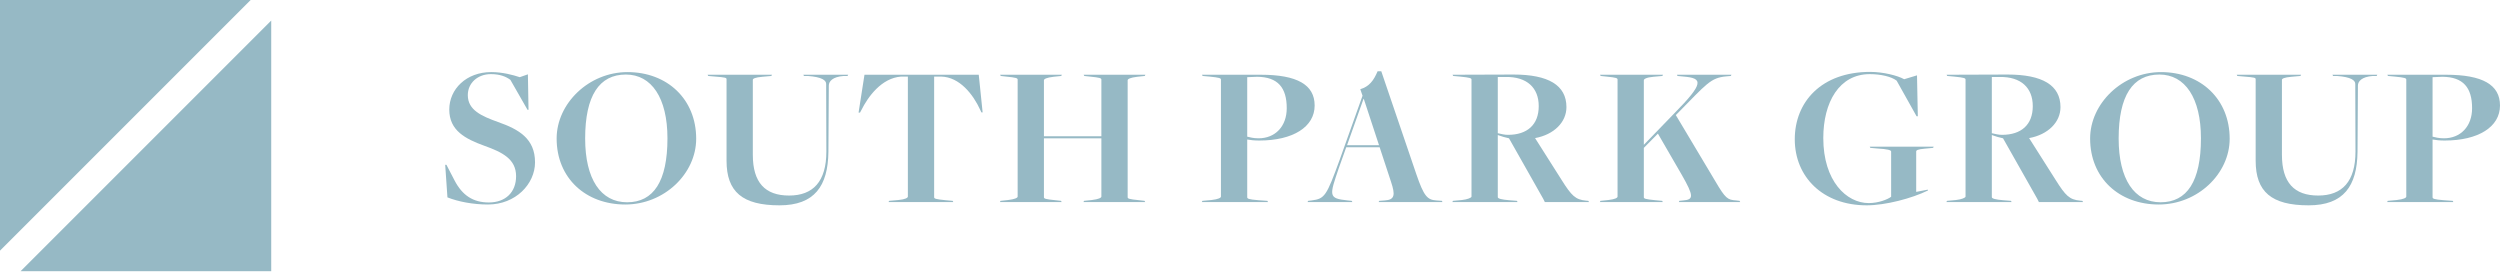 <?xml version="1.0" encoding="UTF-8"?>
<svg width="243px" height="27px" viewBox="0 0 243 27" version="1.1" xmlns="http://www.w3.org/2000/svg" xmlns:xlink="http://www.w3.org/1999/xlink">
    <!-- Generator: Sketch 50.2 (55047) - http://www.bohemiancoding.com/sketch -->
    <title>Group 4</title>
    <desc>Created with Sketch.</desc>
    <defs></defs>
    <g id="Page-1" stroke="none" stroke-width="1" fill="none" fill-rule="evenodd">
        <g id="8201" transform="translate(-170, -6084)" fill="#96B9C5" fill-rule="nonzero">
            <g id="Group-4" transform="translate(170, 6084)">
                <path d="M43.491,19.185 L43.273,16.017 L43.392,16.017 L44.184,17.541 C44.936,18.987 45.986,19.68 47.511,19.68 C49.154,19.68 50.164,18.67 50.164,17.126 C50.164,15.443 48.798,14.789 47.095,14.175 C45.233,13.502 43.669,12.69 43.669,10.651 C43.669,8.651 45.332,7.007 47.748,7.007 C48.837,7.007 49.867,7.285 50.52,7.502 L51.312,7.225 L51.372,10.67 L51.273,10.67 L49.609,7.76 C49.174,7.443 48.6,7.205 47.709,7.205 C46.422,7.205 45.471,8.077 45.471,9.245 C45.471,10.71 46.817,11.284 48.402,11.858 C50.441,12.571 52.005,13.482 52.005,15.779 C52.005,17.878 50.124,19.878 47.431,19.878 C45.966,19.878 44.54,19.601 43.491,19.185" id="Fill-1"></path>
                <path d="M64.877,13.443 C64.877,9.522 63.332,7.245 60.838,7.245 C58.244,7.245 56.877,9.304 56.877,13.463 C56.877,17.423 58.402,19.661 60.956,19.661 C63.53,19.661 64.877,17.621 64.877,13.443 M54.105,13.463 C54.105,10.057 57.234,7.008 60.996,7.008 C64.857,7.008 67.669,9.641 67.669,13.482 C67.669,16.888 64.56,19.878 60.778,19.878 C56.917,19.878 54.105,17.304 54.105,13.463" id="Fill-3"></path>
                <path d="M70.62,15.621 L70.62,7.7 C70.62,7.562 70.521,7.522 69.511,7.443 L68.838,7.384 L68.779,7.265 L75.036,7.265 L74.976,7.384 L74.105,7.463 C73.412,7.522 73.174,7.641 73.174,7.76 L73.174,15.047 C73.174,17.74 74.362,19.007 76.699,19.007 C79.036,19.007 80.323,17.641 80.323,14.73 L80.303,8.156 C80.303,7.819 79.907,7.483 78.521,7.384 L78.144,7.384 L78.085,7.265 L82.441,7.265 L82.382,7.384 L82.006,7.384 C80.917,7.463 80.56,7.918 80.56,8.314 L80.521,14.769 C80.481,18.076 79.174,19.958 75.768,19.958 C72.165,19.958 70.62,18.65 70.62,15.621" id="Fill-5"></path>
                <path d="M86.423,19.522 L87.314,19.443 C87.987,19.383 88.245,19.225 88.245,19.106 L88.245,7.443 L87.591,7.443 C85.671,7.582 84.364,9.423 83.73,10.691 L83.591,10.948 L83.453,10.948 L84.027,7.265 L95.135,7.265 L95.512,10.928 L95.393,10.928 L95.274,10.671 C94.601,9.205 93.294,7.483 91.472,7.443 L90.799,7.443 L90.799,19.165 C90.799,19.304 90.918,19.363 91.928,19.462 L92.601,19.522 L92.66,19.641 L86.364,19.641 L86.423,19.522 Z" id="Fill-7"></path>
                <path d="M97.252,19.522 L97.985,19.443 C98.658,19.363 98.915,19.225 98.915,19.106 L98.915,7.74 C98.915,7.601 98.797,7.542 97.787,7.443 L97.272,7.384 L97.212,7.265 L103.212,7.265 L103.153,7.384 L102.4,7.463 C101.727,7.542 101.47,7.681 101.47,7.8 L101.47,13.245 L107.054,13.245 L107.054,7.74 C107.054,7.601 106.935,7.542 105.925,7.443 L105.39,7.384 L105.331,7.265 L111.331,7.265 L111.271,7.384 L110.539,7.463 C109.865,7.542 109.608,7.681 109.608,7.8 L109.608,19.165 C109.608,19.304 109.727,19.363 110.737,19.462 L111.251,19.522 L111.311,19.641 L105.311,19.641 L105.371,19.522 L106.123,19.443 C106.796,19.363 107.054,19.225 107.054,19.106 L107.054,13.443 L101.47,13.443 L101.47,19.165 C101.47,19.304 101.589,19.363 102.598,19.462 L103.133,19.522 L103.192,19.641 L97.193,19.641 L97.252,19.522 Z" id="Fill-9"></path>
                <path d="M125.071,10.512 C125.071,8.512 124.2,7.483 122.2,7.463 L121.23,7.502 L121.23,13.284 C121.527,13.344 121.784,13.443 122.338,13.443 C123.942,13.443 125.071,12.294 125.071,10.512 Z M116.873,19.522 L117.745,19.443 C118.438,19.363 118.675,19.224 118.675,19.106 L118.675,7.74 C118.675,7.601 118.556,7.542 117.547,7.443 L116.893,7.383 L116.834,7.265 L122.556,7.265 C126.081,7.265 127.784,8.235 127.784,10.255 C127.784,12.334 125.685,13.66 122.398,13.66 C121.942,13.66 121.546,13.621 121.23,13.561 L121.23,19.165 C121.23,19.304 121.329,19.383 122.338,19.462 L123.19,19.522 L123.249,19.64 L116.814,19.64 L116.873,19.522 Z" id="Fill-11"></path>
                <path d="M134.042,14.116 L132.557,9.601 L132.537,9.601 L130.933,14.116 L134.042,14.116 Z M130.854,14.314 L130.141,16.314 C129.211,19.047 129.092,19.284 130.993,19.482 L131.389,19.522 L131.448,19.641 L127.092,19.641 L127.151,19.522 L127.488,19.482 C128.775,19.324 128.933,19.047 130.22,15.522 L132.438,9.304 L132.22,8.671 C133.092,8.413 133.527,7.819 133.903,6.928 L134.26,6.928 L137.666,16.928 C138.398,19.066 138.735,19.423 139.606,19.482 L140.161,19.522 L140.2,19.641 L134.003,19.641 L134.062,19.522 L134.597,19.482 C135.587,19.423 135.626,18.928 135.21,17.68 L134.102,14.314 L130.854,14.314 Z" id="Fill-13"></path>
                <path d="M149.565,10.314 C149.565,8.552 148.436,7.443 146.337,7.482 L145.585,7.482 L145.585,12.948 C145.941,13.027 146.238,13.106 146.575,13.106 C148.456,13.106 149.565,12.116 149.565,10.314 Z M141.229,19.522 L142.1,19.442 C142.635,19.383 143.03,19.224 143.03,19.106 L143.03,7.74 C143.03,7.601 142.912,7.542 141.902,7.443 L141.248,7.383 L141.189,7.265 L147.11,7.245 C150.496,7.245 152.258,8.274 152.258,10.413 C152.258,11.878 151.05,13.086 149.209,13.423 L151.783,17.482 C152.753,19.026 153.129,19.403 154.159,19.502 L154.377,19.522 L154.456,19.64 L150.159,19.64 L150.001,19.323 L146.674,13.443 C146.317,13.363 145.941,13.264 145.585,13.126 L145.585,19.165 C145.585,19.304 145.961,19.403 146.694,19.462 L147.446,19.522 L147.506,19.64 L141.169,19.64 L141.229,19.522 Z" id="Fill-15"></path>
                <path d="M155.564,19.522 L156.335,19.443 C157.008,19.363 157.226,19.225 157.226,19.106 L157.226,7.74 C157.226,7.601 157.148,7.542 156.137,7.443 L155.583,7.384 L155.524,7.265 L161.643,7.265 L161.583,7.384 L160.712,7.463 C160.038,7.522 159.781,7.681 159.781,7.8 L159.781,14.076 L162.751,11.007 C165.661,8.057 165.504,7.601 163.662,7.443 L163.048,7.384 L163.008,7.265 L168.296,7.265 L168.237,7.384 L167.8,7.423 C166.256,7.562 165.899,8.136 162.988,11.087 L162.889,11.185 L166.732,17.621 C167.721,19.304 167.919,19.423 168.751,19.482 L169.088,19.522 L169.147,19.641 L163.186,19.641 L163.226,19.522 L163.602,19.482 C164.632,19.403 164.653,19.066 163.464,16.987 L161.148,12.987 L159.781,14.373 L159.781,19.165 C159.781,19.304 159.9,19.363 160.91,19.462 L161.564,19.522 L161.623,19.641 L155.504,19.641 L155.564,19.522 Z" id="Fill-17"></path>
                <path d="M174.452,13.542 C174.452,9.898 177.046,6.988 181.779,6.988 C183.046,6.988 184.452,7.344 185.085,7.701 L186.333,7.324 L186.412,11.304 L186.293,11.304 L184.353,7.839 C183.838,7.443 182.808,7.206 181.739,7.206 C178.769,7.206 177.224,9.938 177.224,13.423 C177.224,17.601 179.481,19.74 181.64,19.74 C182.59,19.74 183.481,19.383 183.818,19.126 L183.818,14.73 C183.818,14.591 183.481,14.492 182.471,14.433 L181.798,14.373 L181.739,14.255 L187.956,14.255 L187.897,14.373 L187.065,14.453 C186.372,14.512 186.254,14.611 186.254,14.73 L186.254,18.651 L187.382,18.433 L187.402,18.512 C185.838,19.284 183.264,19.958 181.442,19.958 C177.145,19.958 174.452,17.166 174.452,13.542" id="Fill-19"></path>
                <path d="M197.586,10.314 C197.586,8.552 196.457,7.443 194.358,7.482 L193.606,7.482 L193.606,12.948 C193.962,13.027 194.259,13.106 194.596,13.106 C196.477,13.106 197.586,12.116 197.586,10.314 Z M189.25,19.522 L190.121,19.442 C190.656,19.383 191.051,19.224 191.051,19.106 L191.051,7.74 C191.051,7.601 190.933,7.542 189.923,7.443 L189.269,7.383 L189.21,7.265 L195.131,7.245 C198.517,7.245 200.279,8.274 200.279,10.413 C200.279,11.878 199.071,13.086 197.229,13.423 L199.804,17.482 C200.774,19.026 201.15,19.403 202.18,19.502 L202.398,19.522 L202.477,19.64 L198.18,19.64 L198.022,19.323 L194.695,13.443 C194.338,13.363 193.962,13.264 193.606,13.126 L193.606,19.165 C193.606,19.304 193.982,19.403 194.715,19.462 L195.467,19.522 L195.527,19.64 L189.19,19.64 L189.25,19.522 Z" id="Fill-21"></path>
                <path d="M213.932,13.443 C213.932,9.522 212.388,7.245 209.893,7.245 C207.299,7.245 205.933,9.304 205.933,13.463 C205.933,17.423 207.457,19.661 210.011,19.661 C212.586,19.661 213.932,17.621 213.932,13.443 M203.16,13.463 C203.16,10.057 206.289,7.008 210.051,7.008 C213.912,7.008 216.724,9.641 216.724,13.482 C216.724,16.888 213.615,19.878 209.833,19.878 C205.972,19.878 203.16,17.304 203.16,13.463" id="Fill-23"></path>
                <path d="M219.25,15.621 L219.25,7.7 C219.25,7.562 219.151,7.522 218.141,7.443 L217.468,7.384 L217.409,7.265 L223.666,7.265 L223.606,7.384 L222.735,7.463 C222.042,7.522 221.804,7.641 221.804,7.76 L221.804,15.047 C221.804,17.74 222.992,19.007 225.329,19.007 C227.665,19.007 228.953,17.641 228.953,14.73 L228.933,8.156 C228.933,7.819 228.537,7.483 227.151,7.384 L226.774,7.384 L226.715,7.265 L231.071,7.265 L231.012,7.384 L230.636,7.384 C229.547,7.463 229.19,7.918 229.19,8.314 L229.151,14.769 C229.111,18.076 227.804,19.958 224.398,19.958 C220.794,19.958 219.25,18.65 219.25,15.621" id="Fill-25"></path>
                <path d="M240.287,10.512 C240.287,8.512 239.416,7.483 237.416,7.463 L236.445,7.502 L236.445,13.284 C236.742,13.344 237,13.443 237.554,13.443 C239.158,13.443 240.287,12.294 240.287,10.512 Z M232.089,19.522 L232.961,19.443 C233.654,19.363 233.891,19.224 233.891,19.106 L233.891,7.74 C233.891,7.601 233.772,7.542 232.763,7.443 L232.109,7.383 L232.05,7.265 L237.772,7.265 C241.297,7.265 243,8.235 243,10.255 C243,12.334 240.901,13.66 237.614,13.66 C237.158,13.66 236.762,13.621 236.445,13.561 L236.445,19.165 C236.445,19.304 236.545,19.383 237.554,19.462 L238.406,19.522 L238.465,19.64 L232.03,19.64 L232.089,19.522 Z" id="Fill-27"></path>
                <polygon id="Fill-30" points="0 0 0 24.363 24.363 0"></polygon>
                <polygon id="Fill-32" points="2 26.363 26.363 26.363 26.363 2"></polygon>
            </g>
        </g>
    </g>
</svg>